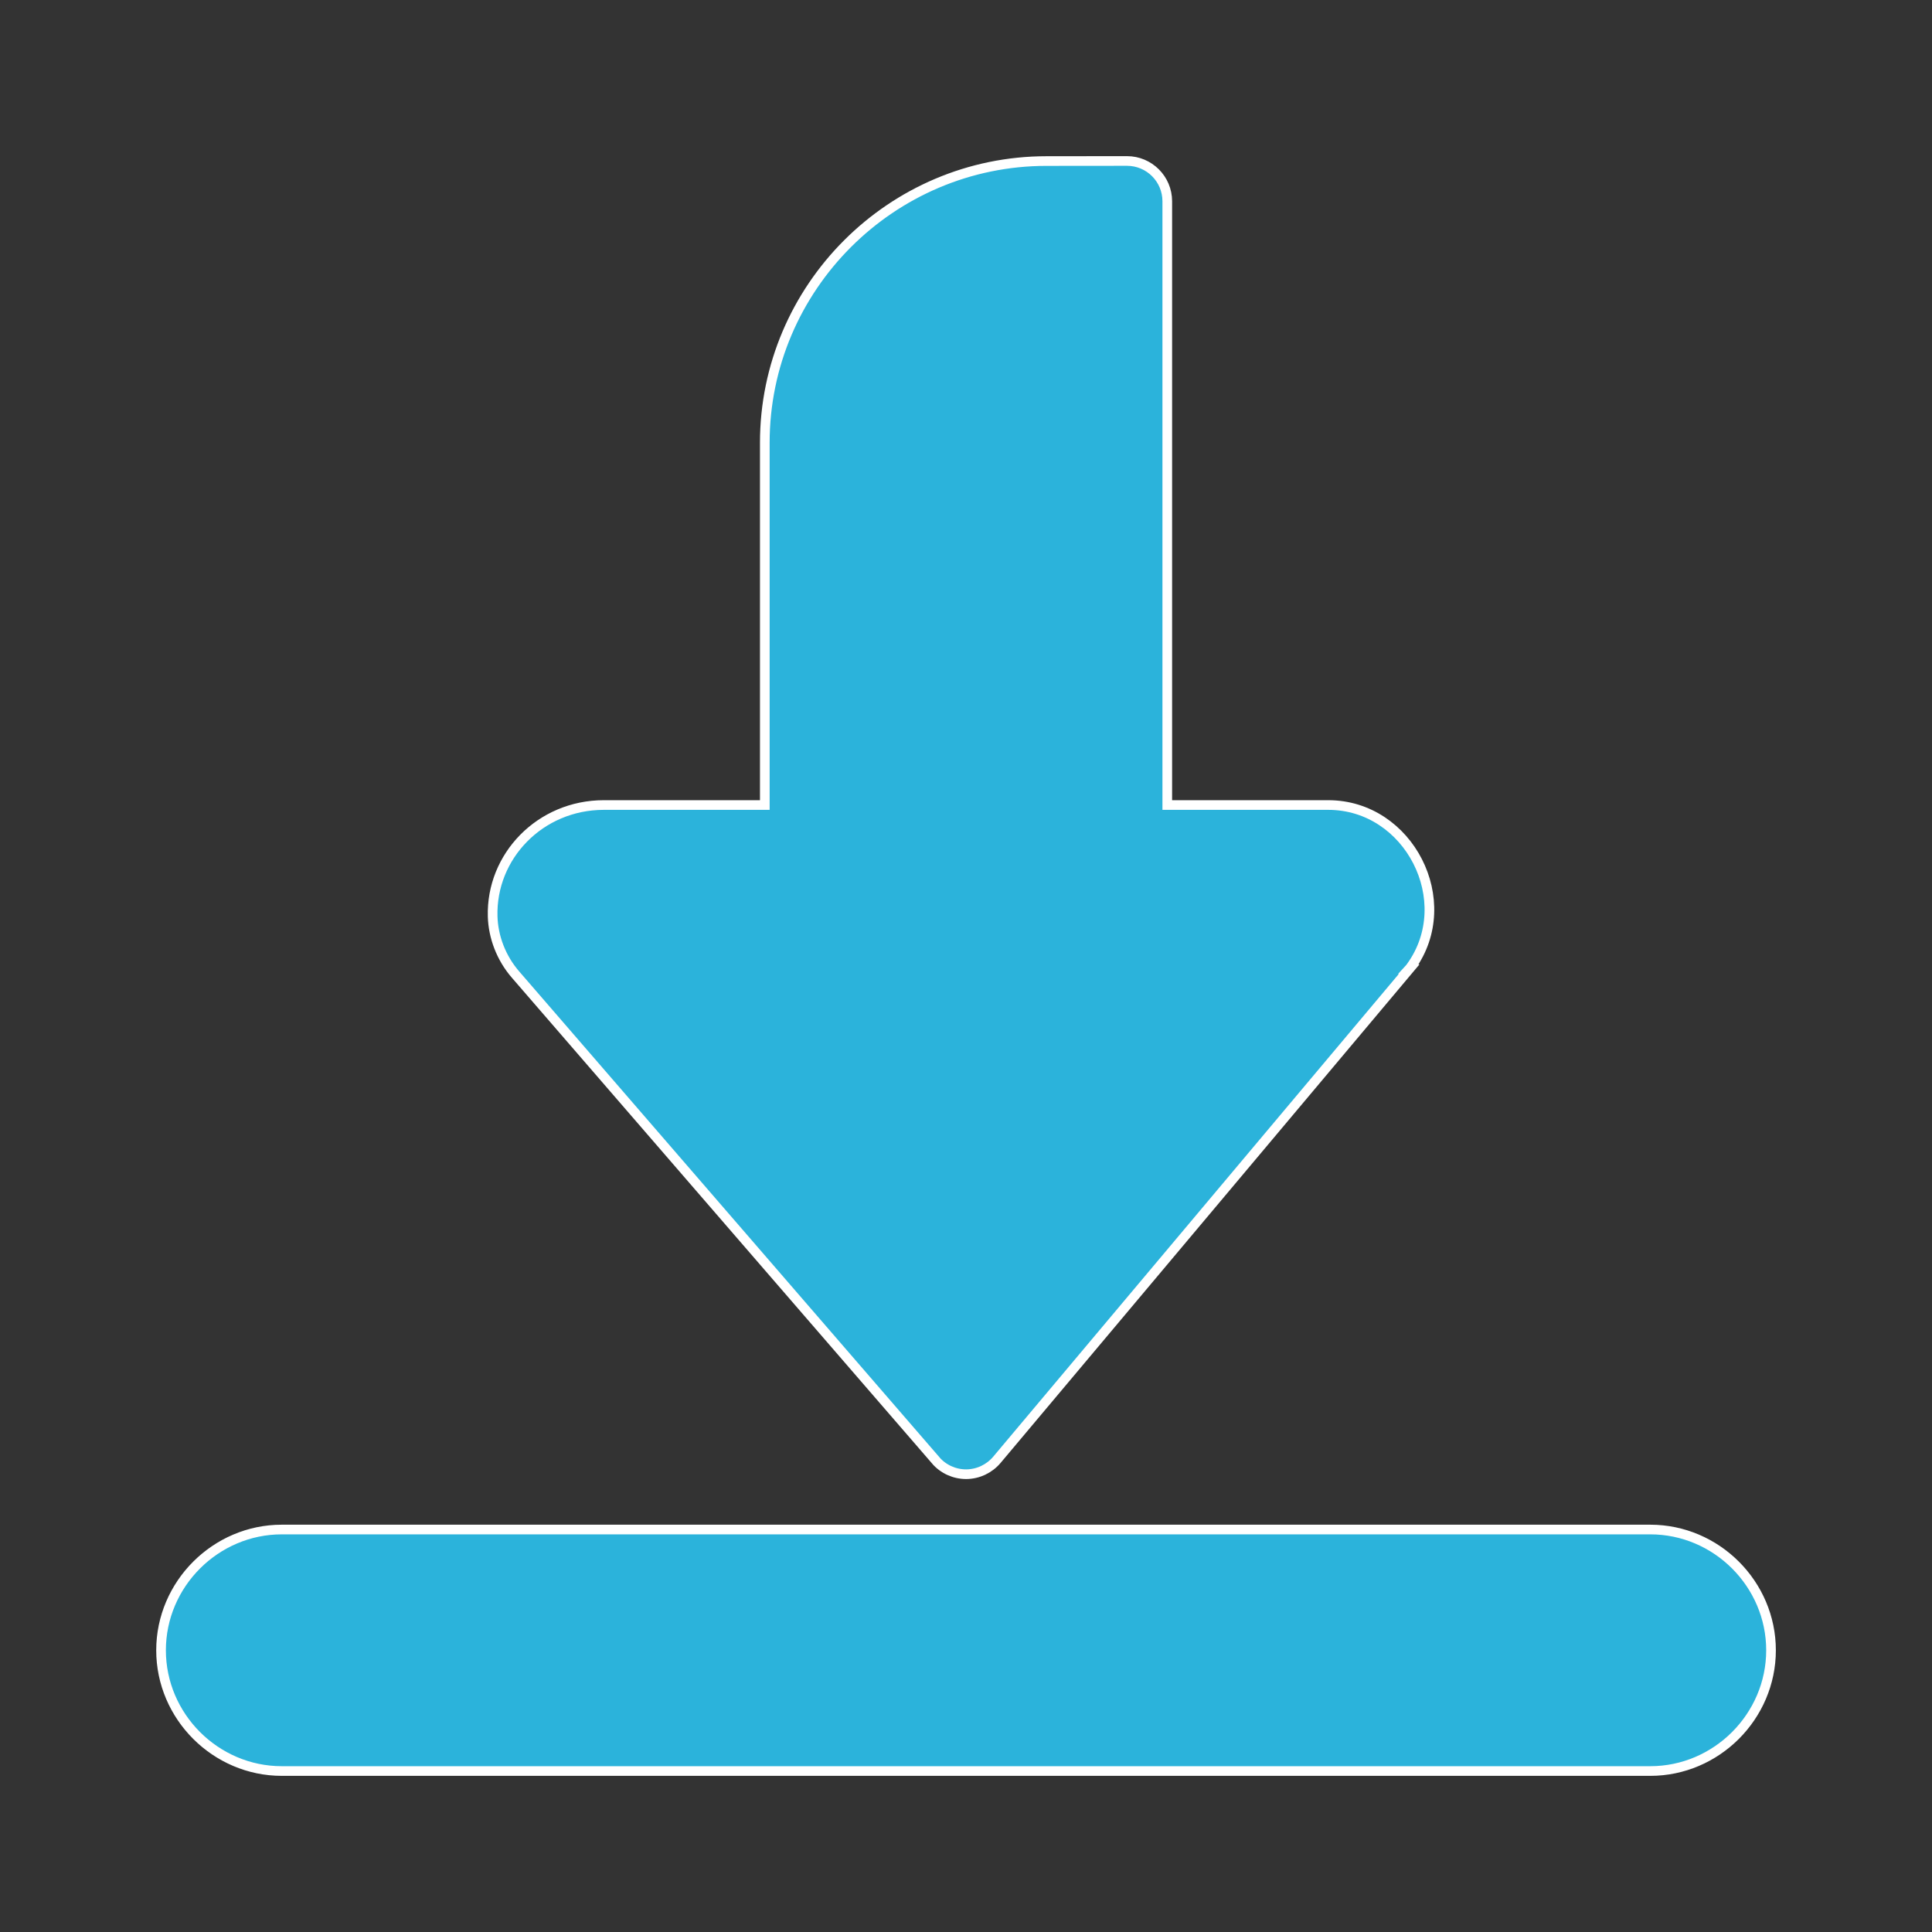 <?xml version="1.0" encoding="UTF-8"?> <svg xmlns="http://www.w3.org/2000/svg" viewBox="0 0 100.00 100.00" data-guides="{&quot;vertical&quot;:[],&quot;horizontal&quot;:[]}"><rect x="0" y="0" width="100.00" height="100.00" fill="#333333" stroke="none"/><path fill="#2bb3db" stroke="#ffffff" fill-opacity="1" stroke-width="0.5" stroke-opacity="1" color="rgb(51, 51, 51)" fill-rule="evenodd" id="tSvg288e013d16" title="Path 1" d="M54.168 8.336C46.137 8.336 39.586 14.891 39.586 22.918C39.586 29.168 39.586 35.418 39.586 41.668C36.809 41.668 34.031 41.668 31.254 41.668C27.957 41.668 25.406 44.32 25.5 47.445C25.531 48.488 25.934 49.582 26.688 50.449C33.934 58.825 41.18 67.202 48.426 75.578C48.424 75.578 48.423 75.578 48.422 75.578C48.82 76.043 49.402 76.305 50.011 76.305C50.625 76.301 51.203 76.027 51.597 75.562C58.711 67.097 65.824 58.63 72.937 50.164C72.936 50.164 72.935 50.164 72.933 50.164C72.969 50.125 73 50.082 73.031 50.039C75.476 46.653 72.933 41.668 68.75 41.668C65.973 41.668 63.195 41.668 60.418 41.668C60.418 31.252 60.418 20.835 60.418 10.418C60.418 9.266 59.484 8.332 58.332 8.332C56.944 8.334 55.556 8.335 54.168 8.336ZM14.586 79.168C11.16 79.168 8.336 81.992 8.336 85.418C8.336 88.844 11.16 91.668 14.586 91.668C38.197 91.668 61.807 91.668 85.418 91.668C88.844 91.668 91.668 88.844 91.668 85.418C91.668 81.988 88.844 79.168 85.418 79.168C61.807 79.168 38.197 79.168 14.586 79.168Z"></path><defs></defs></svg> 